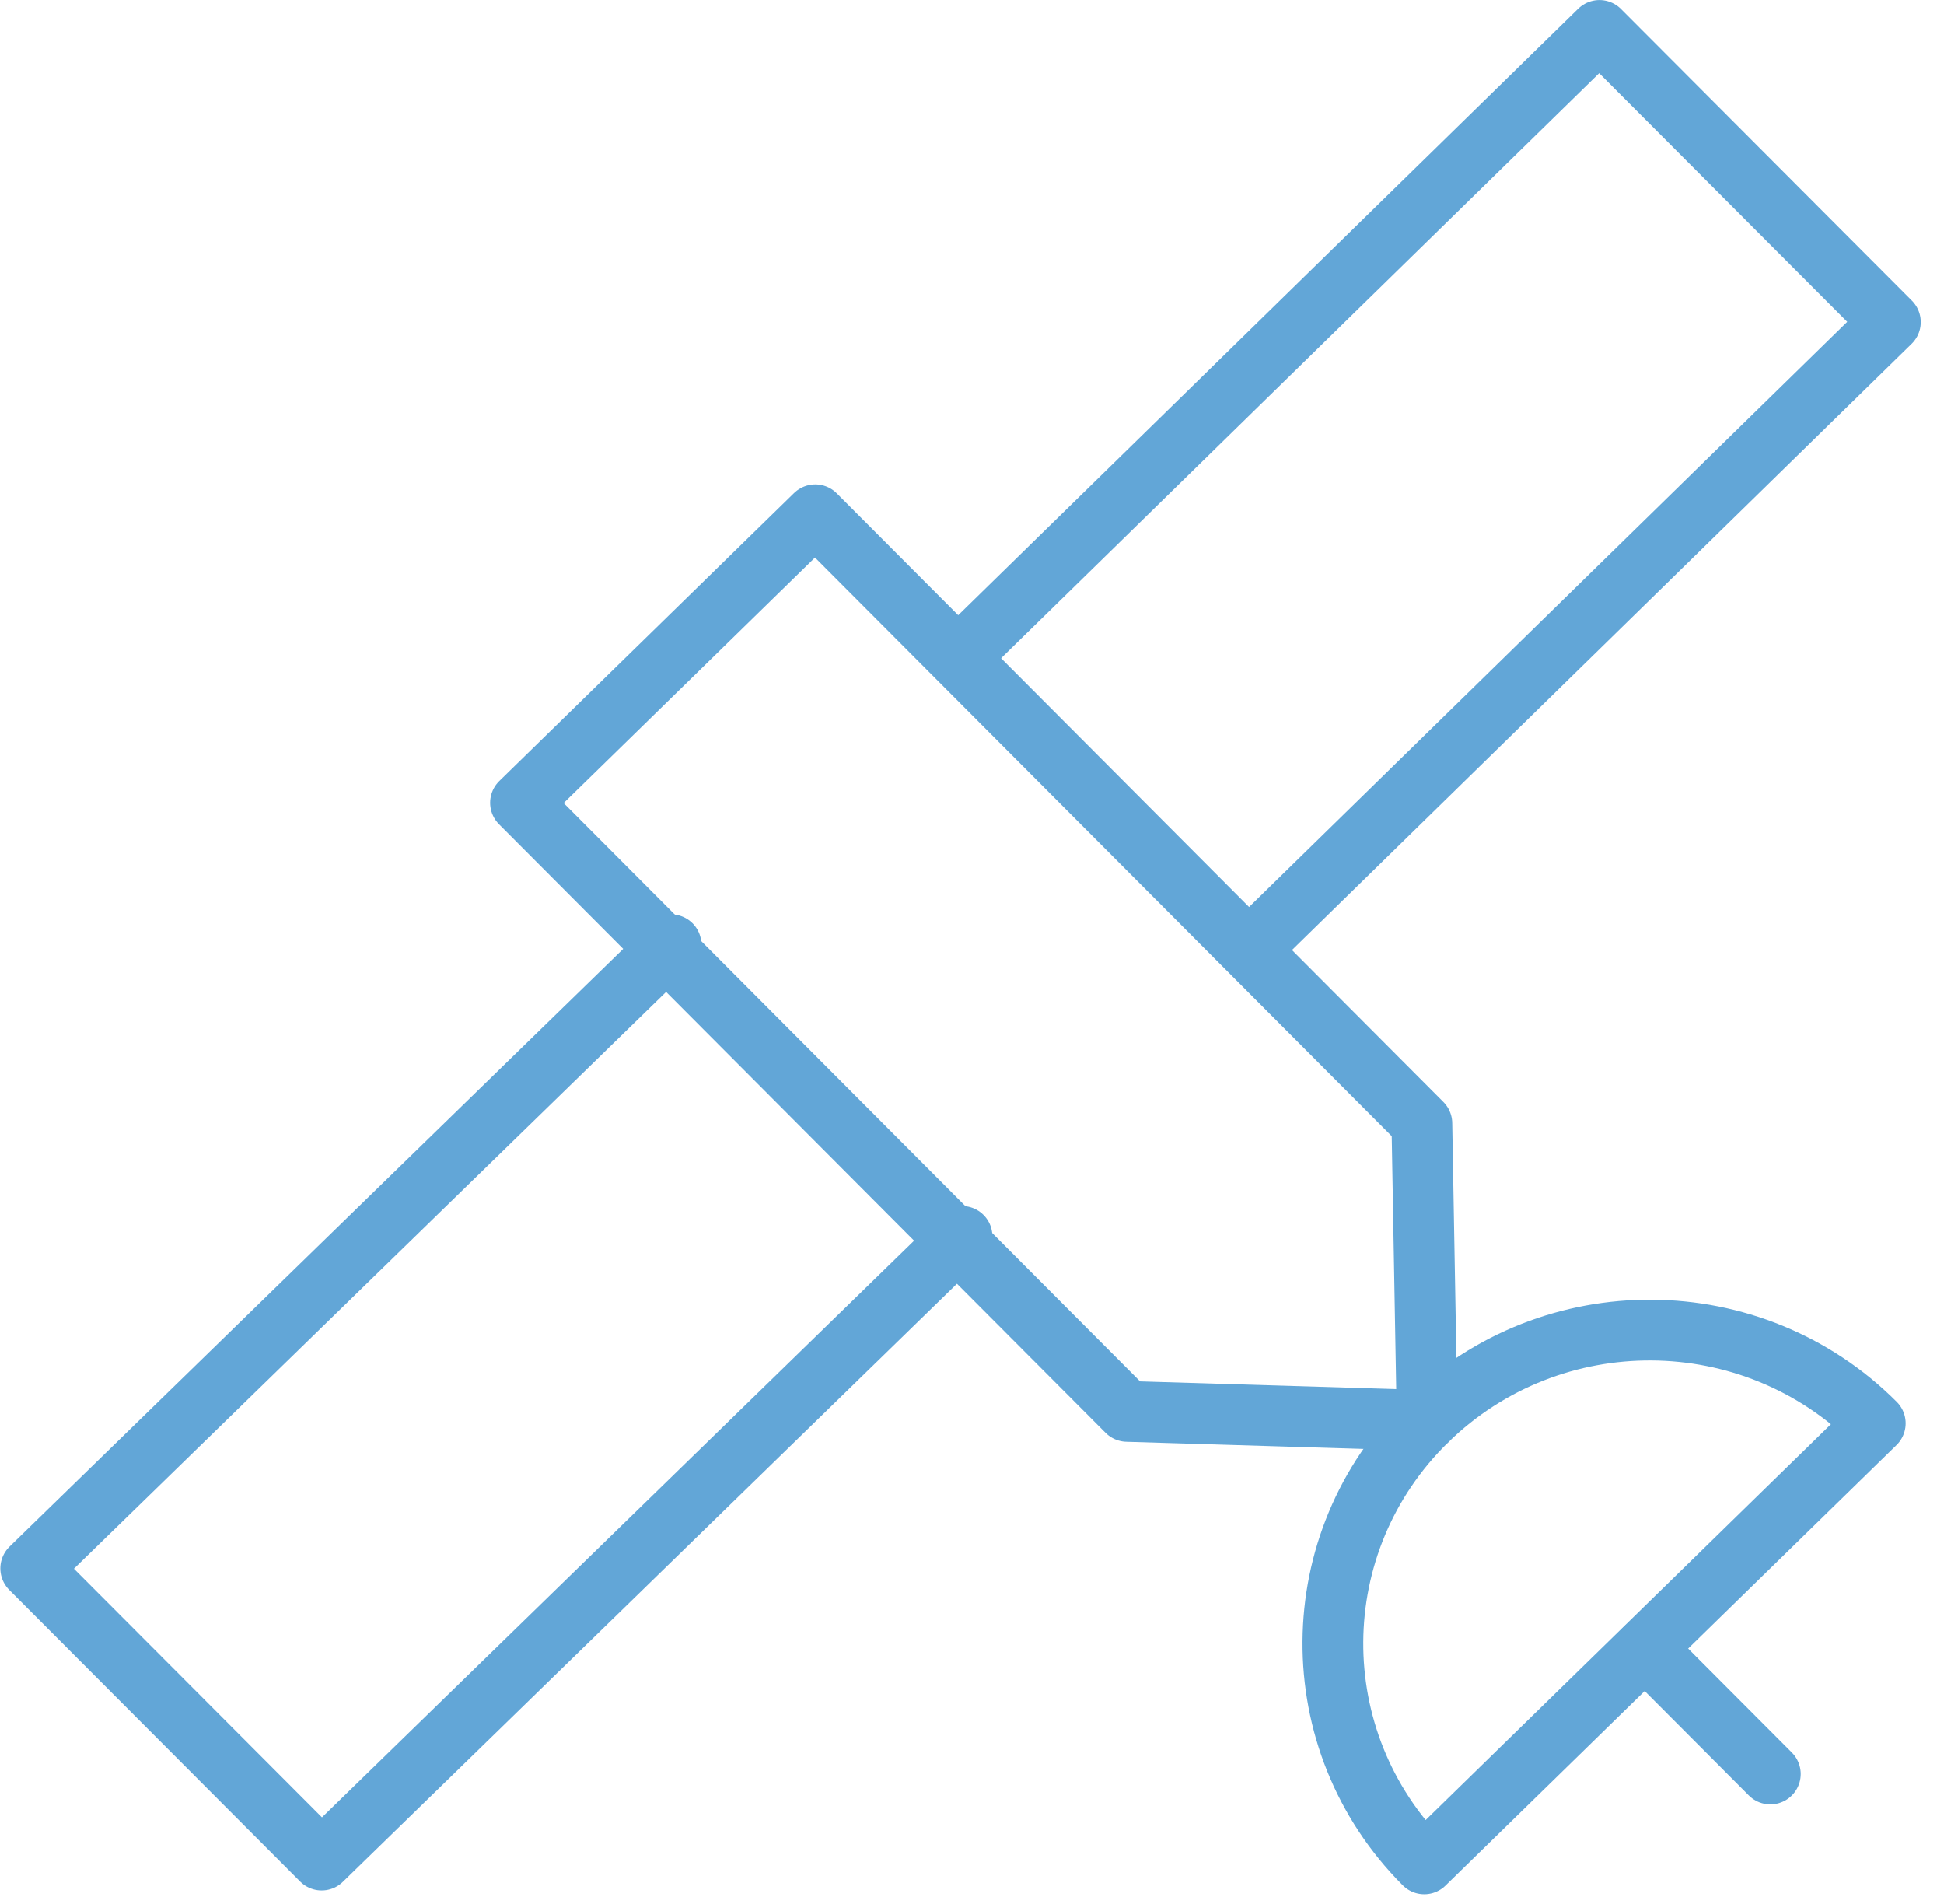 <?xml version="1.0" encoding="UTF-8"?>
<svg width="48px" height="47px" viewBox="0 0 48 47" version="1.1" xmlns="http://www.w3.org/2000/svg" xmlns:xlink="http://www.w3.org/1999/xlink">
    <title>Group 11</title>
    <g id="01-–-Microsites-Odvetvi" stroke="none" stroke-width="1" fill="none" fill-rule="evenodd" stroke-linecap="round" stroke-linejoin="round">
        <g id="Desktop-HD-–-GPS-Flotila-–-v2" transform="translate(-401, -874)" stroke="#62A6D7" stroke-width="1.5">
            <g id="Group-11" transform="translate(401, 874)">
                <polygon id="Stroke-1" points="12.852 19.817 27.83 34.841 35.238 35.064 35.108 27.732 20.13 12.708"></polygon>
                <g id="Group-10" transform="translate(0, 0.261)">
                    <polyline id="Stroke-2" points="16.569 23.06 0.759 38.456 7.942 45.656 23.754 30.26"></polyline>
                    <path d="M46.303,34.875 L35.167,45.75 C32.131,42.708 32.163,37.807 35.238,34.804 C38.314,31.801 43.267,31.833 46.303,34.875 Z" id="Stroke-4"></path>
                    <line x1="40.621" y1="40.432" x2="43.712" y2="43.531" id="Stroke-6"></line>
                    <polyline id="Stroke-8" points="30.965 23.057 46.676 7.69 39.493 0.49 23.78 15.857"></polyline>
                </g>
            </g>
        </g>
    </g>
</svg>